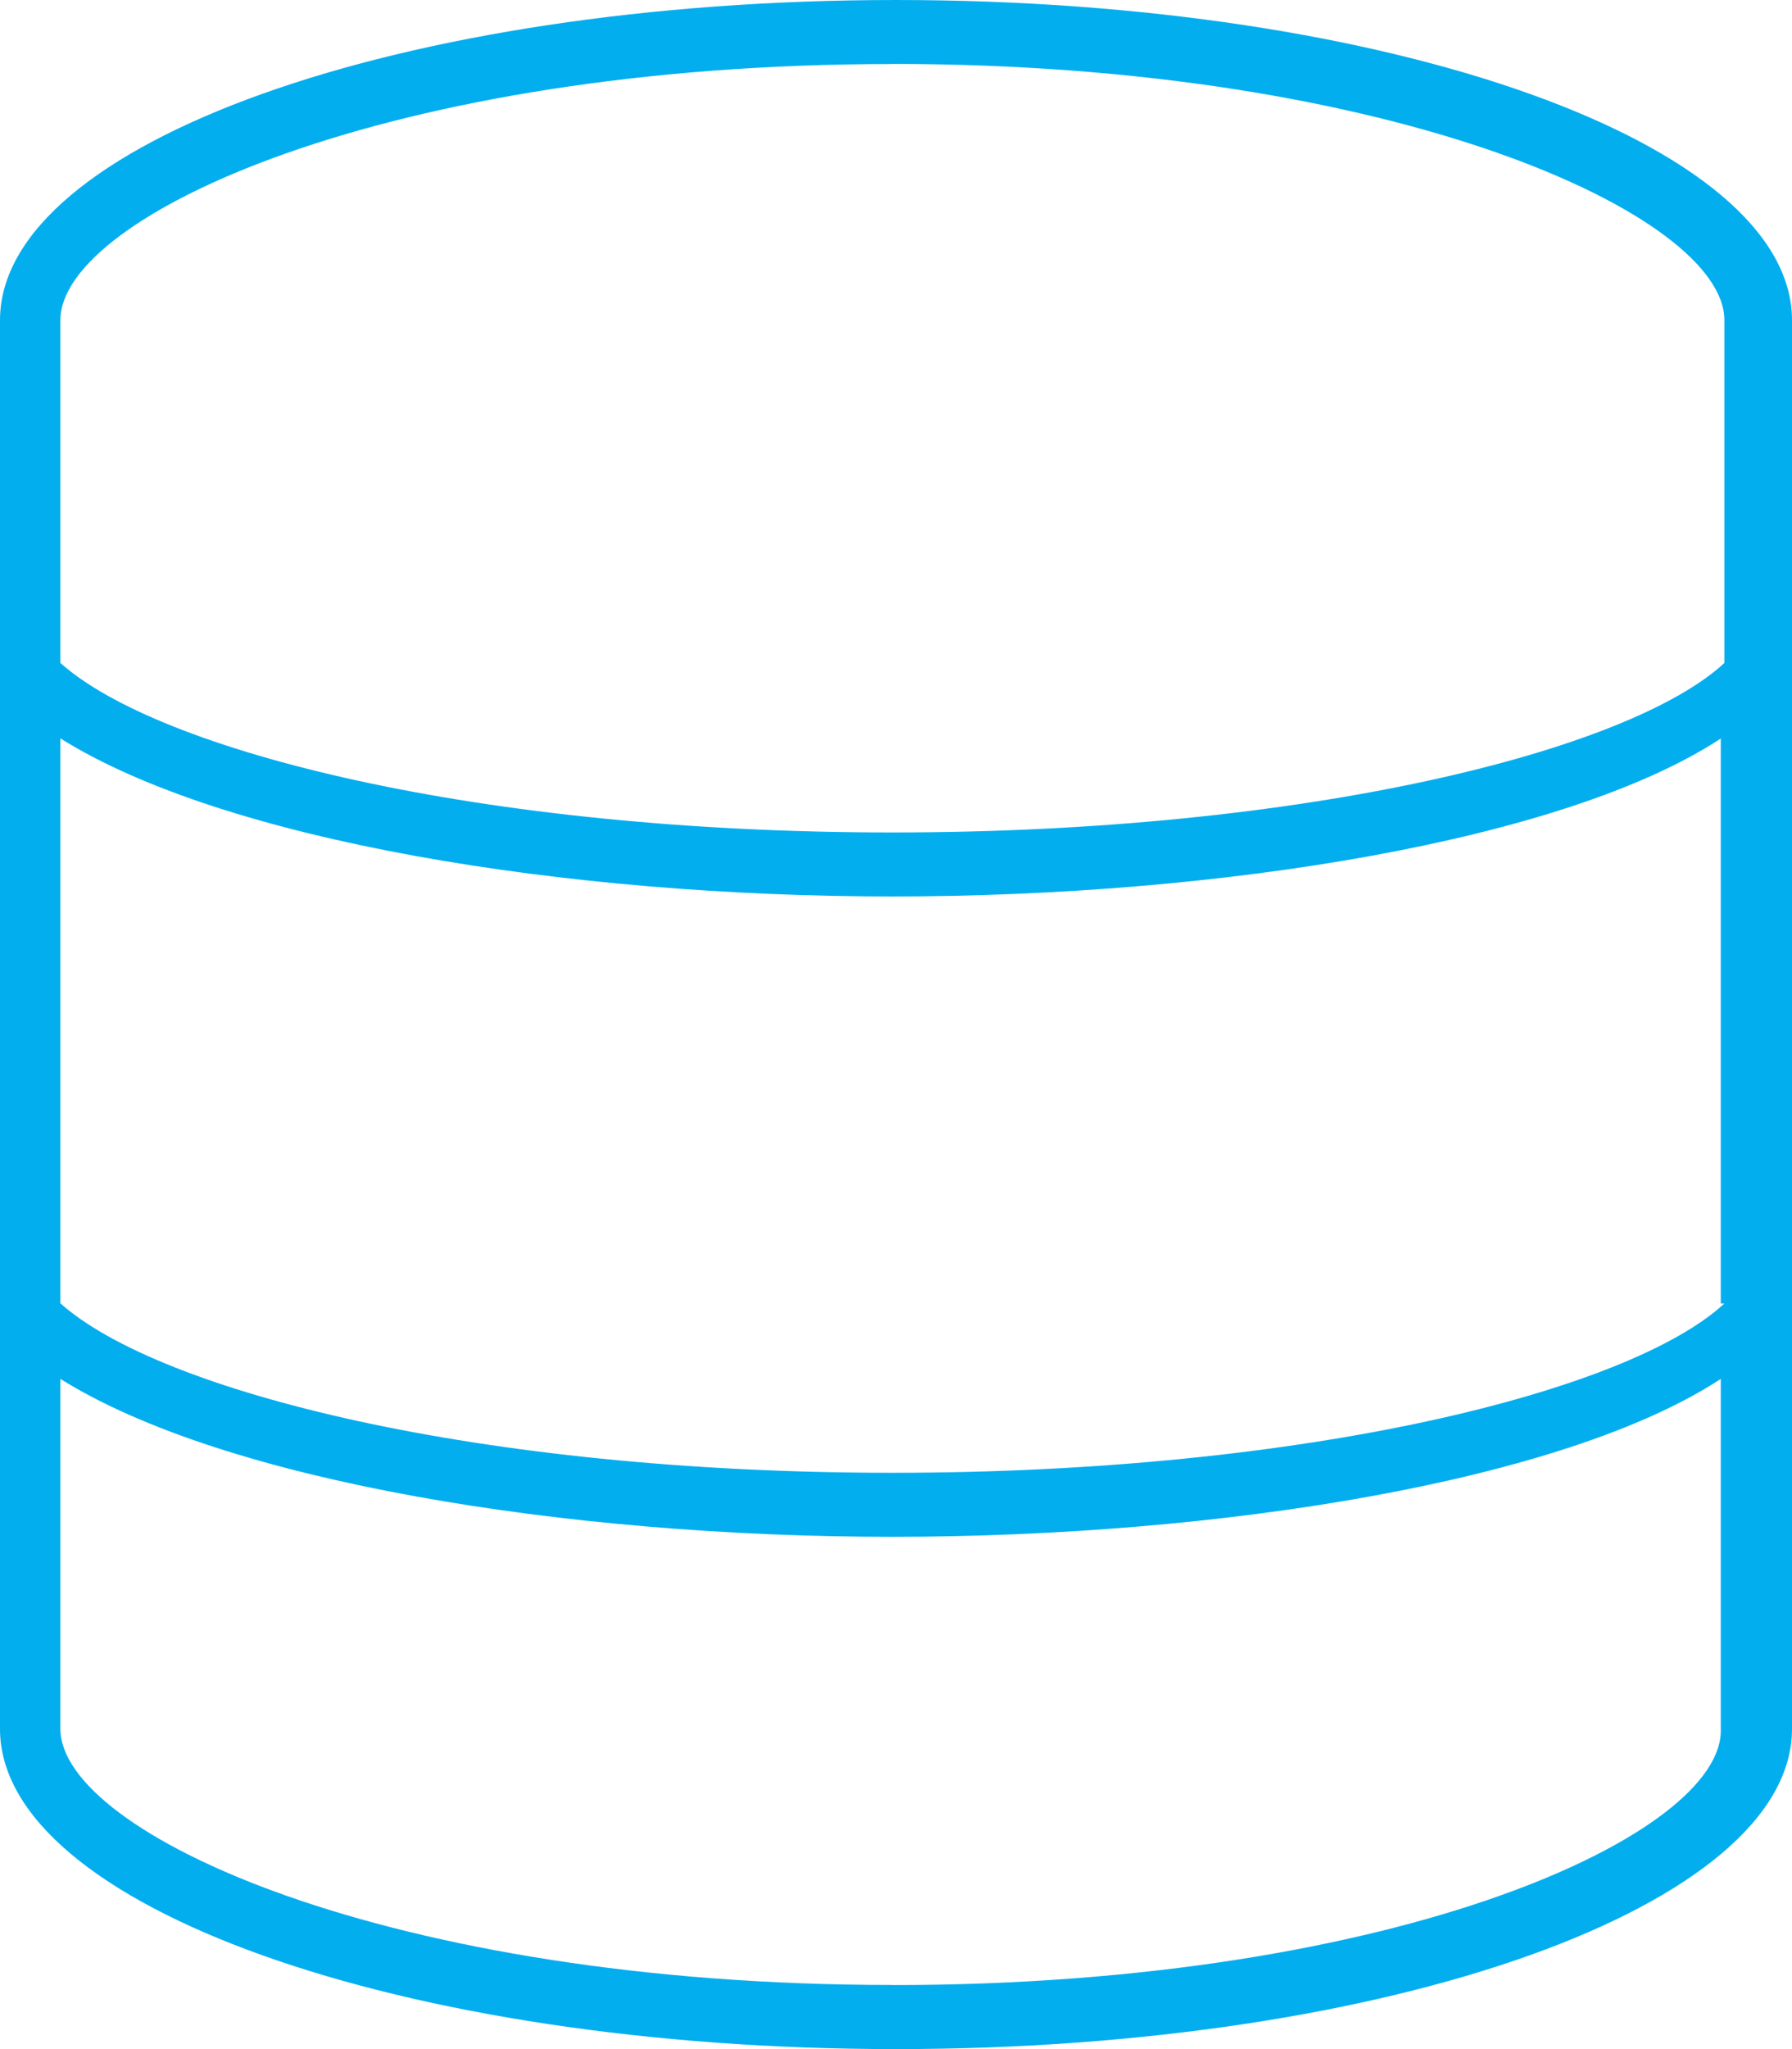 <?xml version="1.0" encoding="UTF-8"?>
<svg xmlns="http://www.w3.org/2000/svg" width="70.875" height="81" viewBox="0 0 70.875 81">
  <path d="M35.438-70.875C15.868-70.875,0-65.208,0-58.219V-2.531C0,4.458,15.868,10.125,35.438,10.125S70.875,4.458,70.875-2.531V-58.219C70.875-65.208,55.007-70.875,35.438-70.875ZM68.2-19.348c-3.765,3.48-16.548,6.692-32.906,6.692s-29-3.213-32.906-6.7V-41.687c6.491,4.066,20,6.249,32.906,6.249s26.562-2.18,32.764-6.243v22.332Zm-32.906-49c19.949,0,32.906,6,32.906,10.125v13.555c-3.765,3.484-16.548,6.7-32.906,6.7s-29-3.213-32.906-6.7V-58.219c0-4.129,12.962-10.125,32.906-10.125Zm0,75.938c-19.949,0-32.906-6-32.906-10.125V-16.368c6.491,4.059,20,6.243,32.906,6.243s26.562-2.18,32.764-6.243V-2.531C68.2,1.6,55.387,7.594,35.3,7.594Z" transform="translate(0 70.875)" fill="#03aeef"></path>
</svg>
